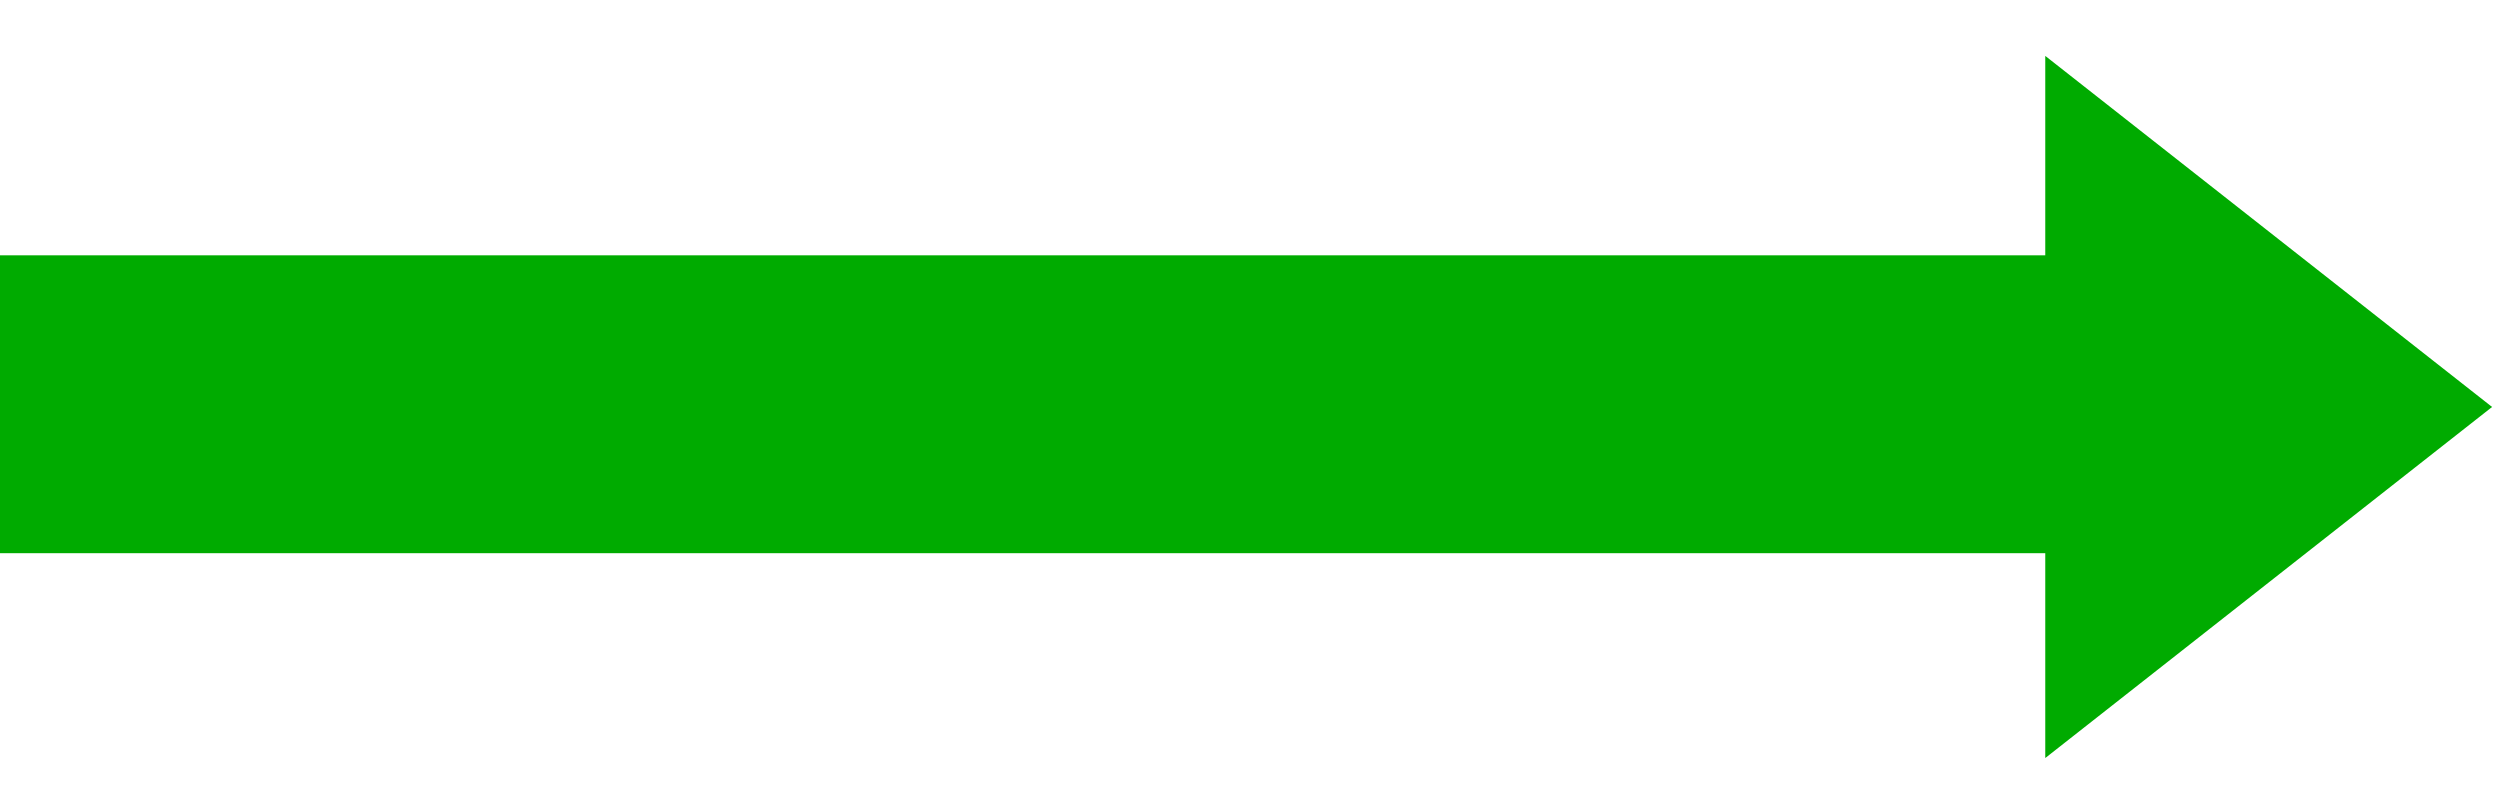<?xml version="1.0" encoding="UTF-8"?> <svg xmlns="http://www.w3.org/2000/svg" width="235" height="76" viewBox="0 0 235 76" fill="none"> <rect y="24" width="214" height="28" fill="#00AB00"></rect> <path d="M192.255 5.255L234.255 38.255L192.255 71.255L192.255 5.255Z" fill="#00AB00"></path> </svg> 